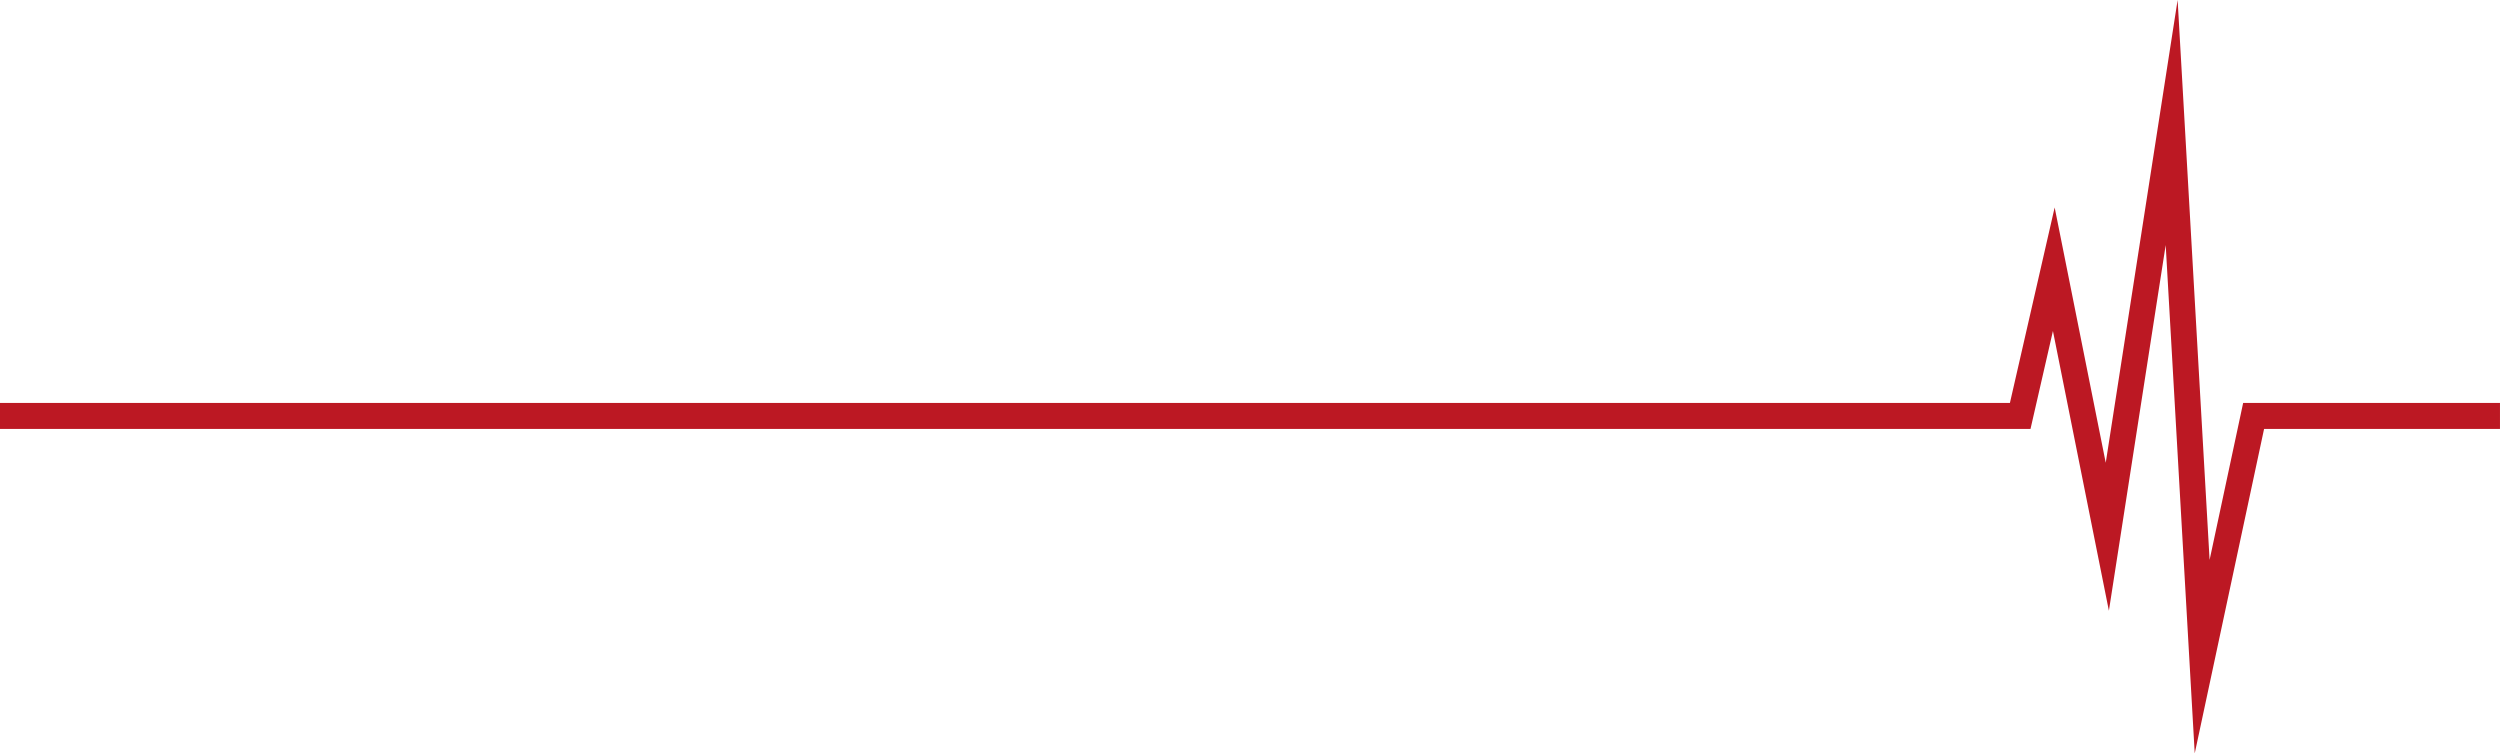 <?xml version="1.0" encoding="UTF-8" standalone="no"?><svg xmlns="http://www.w3.org/2000/svg" xmlns:xlink="http://www.w3.org/1999/xlink" fill="#000000" height="512.5" preserveAspectRatio="xMidYMid meet" version="1" viewBox="0.0 0.0 1700.8 512.5" width="1700.8" zoomAndPan="magnify"><g id="change1_1"><path d="M0 291.792L1374.387 291.792 1381.4 291.792 1382.968 284.935 1396.651 225.187 1424.998 366.878 1434.724 415.49 1442.333 366.502 1473.367 166.715 1489.386 447.215 1493.116 512.535 1506.792 448.555 1540.303 291.792 1700.787 291.792 1700.787 274.144 1533.179 274.144 1526.055 274.144 1524.566 281.142 1503.233 380.93 1486.212 82.875 1481.479 0 1468.743 82.013 1432.576 314.825 1405.892 181.44 1397.827 141.143 1388.658 181.197 1367.381 274.144 0 274.144 0 291.792z" fill="#bc1823"/></g></svg>